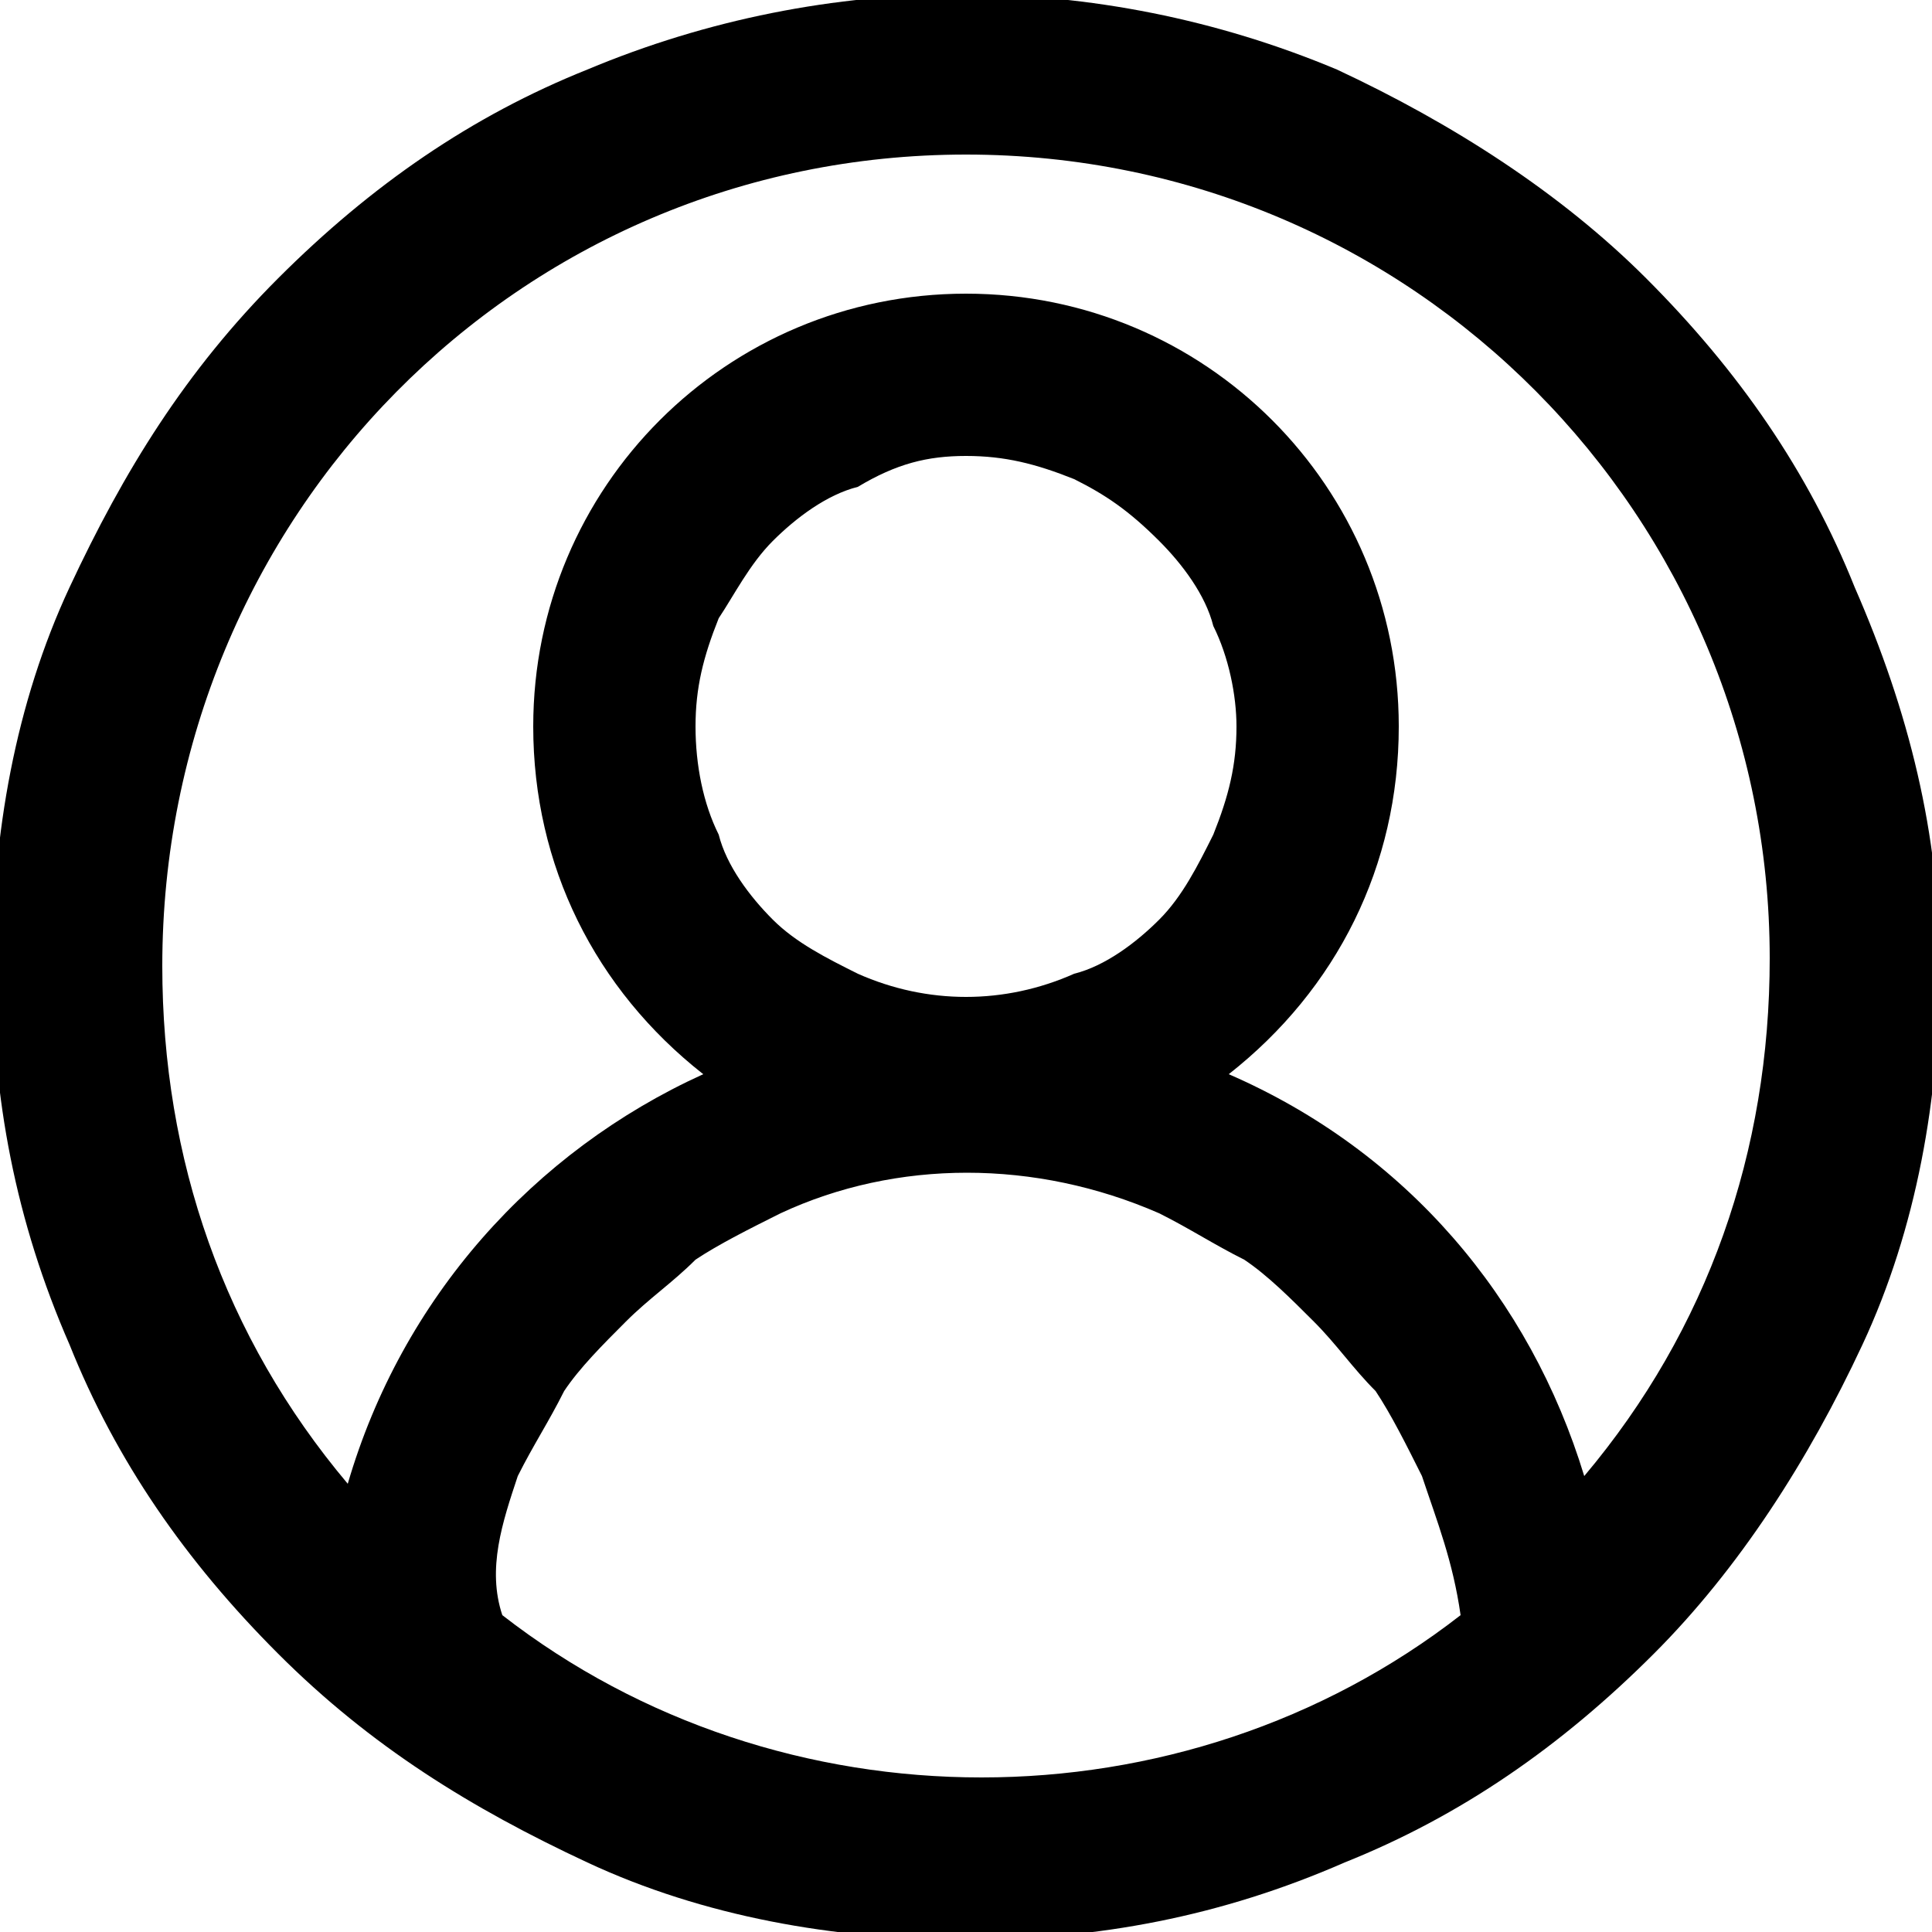 <?xml version="1.0" encoding="utf-8"?>
<!-- Generator: Adobe Illustrator 27.8.0, SVG Export Plug-In . SVG Version: 6.00 Build 0)  -->
<svg version="1.1" id="Layer_1" xmlns="http://www.w3.org/2000/svg" xmlns:xlink="http://www.w3.org/1999/xlink" x="0px" y="0px"
	 viewBox="0 0 25 25" style="enable-background:new 0 0 25 25;" xml:space="preserve">
<path d="M24,7.6c-0.6-1.5-1.5-2.8-2.7-4c-1.1-1.1-2.5-2-4-2.7c-3.1-1.3-6.6-1.3-9.7,0c-1.5,0.6-2.8,1.5-4,2.7s-2,2.5-2.7,4
	c-0.7,1.5-1,3.2-1,4.9s0.3,3.3,1,4.9c0.6,1.5,1.5,2.8,2.7,4s2.5,2,4,2.7c1.5,0.7,3.2,1,4.9,1c1.7,0,3.3-0.3,4.9-1
	c1.5-0.6,2.8-1.5,4-2.7c1.1-1.1,2-2.5,2.7-4c0.7-1.5,1-3.2,1-4.9S24.7,9.2,24,7.6z M16,9.4c0,0.5-0.1,0.9-0.3,1.4
	c-0.2,0.4-0.4,0.8-0.7,1.1c-0.3,0.3-0.7,0.6-1.1,0.7C13,13,12,13,11.1,12.6h0c-0.4-0.2-0.8-0.4-1.1-0.7c-0.3-0.3-0.6-0.7-0.7-1.1
	C9.1,10.4,9,9.9,9,9.4s0.1-0.9,0.3-1.4C9.5,7.7,9.7,7.3,10,7c0.3-0.3,0.7-0.6,1.1-0.7C11.6,6,12,5.9,12.5,5.9c0.5,0,0.9,0.1,1.4,0.3
	C14.3,6.4,14.6,6.6,15,7c0.3,0.3,0.6,0.7,0.7,1.1C15.9,8.5,16,9,16,9.4z M6.7,19.1c0.2-0.4,0.4-0.7,0.6-1.1c0.2-0.3,0.5-0.6,0.8-0.9
	c0.3-0.3,0.6-0.5,0.9-0.8c0.3-0.2,0.7-0.4,1.1-0.6c1.5-0.7,3.3-0.7,4.9,0c0.4,0.2,0.7,0.4,1.1,0.6c0.3,0.2,0.6,0.5,0.9,0.8
	c0.3,0.3,0.5,0.6,0.8,0.9c0.2,0.3,0.4,0.7,0.6,1.1c0.2,0.6,0.4,1.1,0.5,1.8c-1.8,1.4-4,2.1-6.2,2.1s-4.4-0.7-6.2-2.1
	C6.3,20.3,6.5,19.7,6.7,19.1z M15.9,13.9c1.4-1.1,2.2-2.7,2.2-4.5c0-3.1-2.5-5.6-5.6-5.6c-3.1,0-5.6,2.5-5.6,5.6
	c0,1.8,0.8,3.4,2.2,4.5c-2.2,1-3.9,2.9-4.6,5.3c-1.6-1.9-2.4-4.2-2.4-6.7C2.1,6.7,6.7,2,12.5,2s10.4,4.7,10.4,10.4
	c0,2.5-0.8,4.8-2.4,6.7C19.8,16.8,18.2,14.9,15.9,13.9z"/>
</svg>
